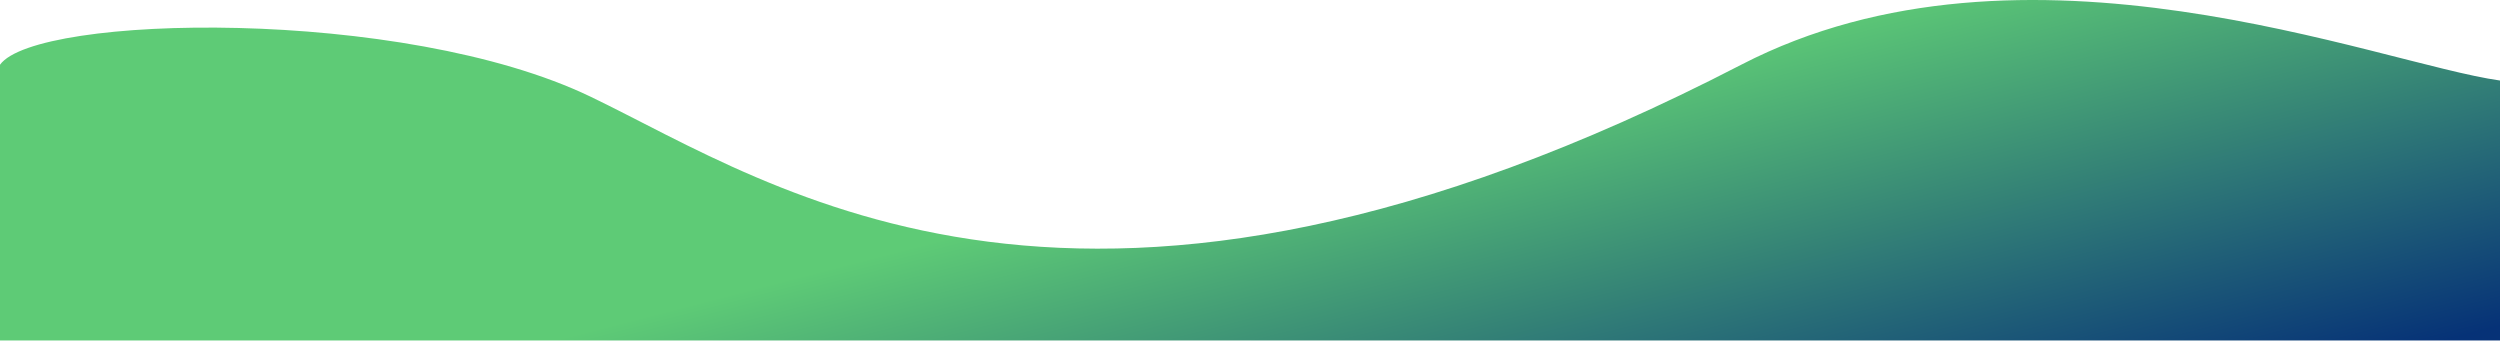 <svg width="1600" height="218" viewBox="0 0 1600 218" fill="none" xmlns="http://www.w3.org/2000/svg">
<path d="M1600 51.537V118.513V217.898H307.725H0V41.432C23.044 9.26 257.703 4.049 378 61.898C495.983 118.635 693 259.398 1114.37 41.432C1295.42 -52.224 1522.15 40.647 1600 51.537Z" fill="url(#paint0_linear_1297_256)"/>
<defs>
<linearGradient id="paint0_linear_1297_256" x1="1288.43" y1="289.612" x2="1212.28" y2="-4.552" gradientUnits="userSpaceOnUse">
<stop stop-color="#063277"/>
<stop offset="1" stop-color="#5ECB76"/>
</linearGradient>
</defs>
</svg>
